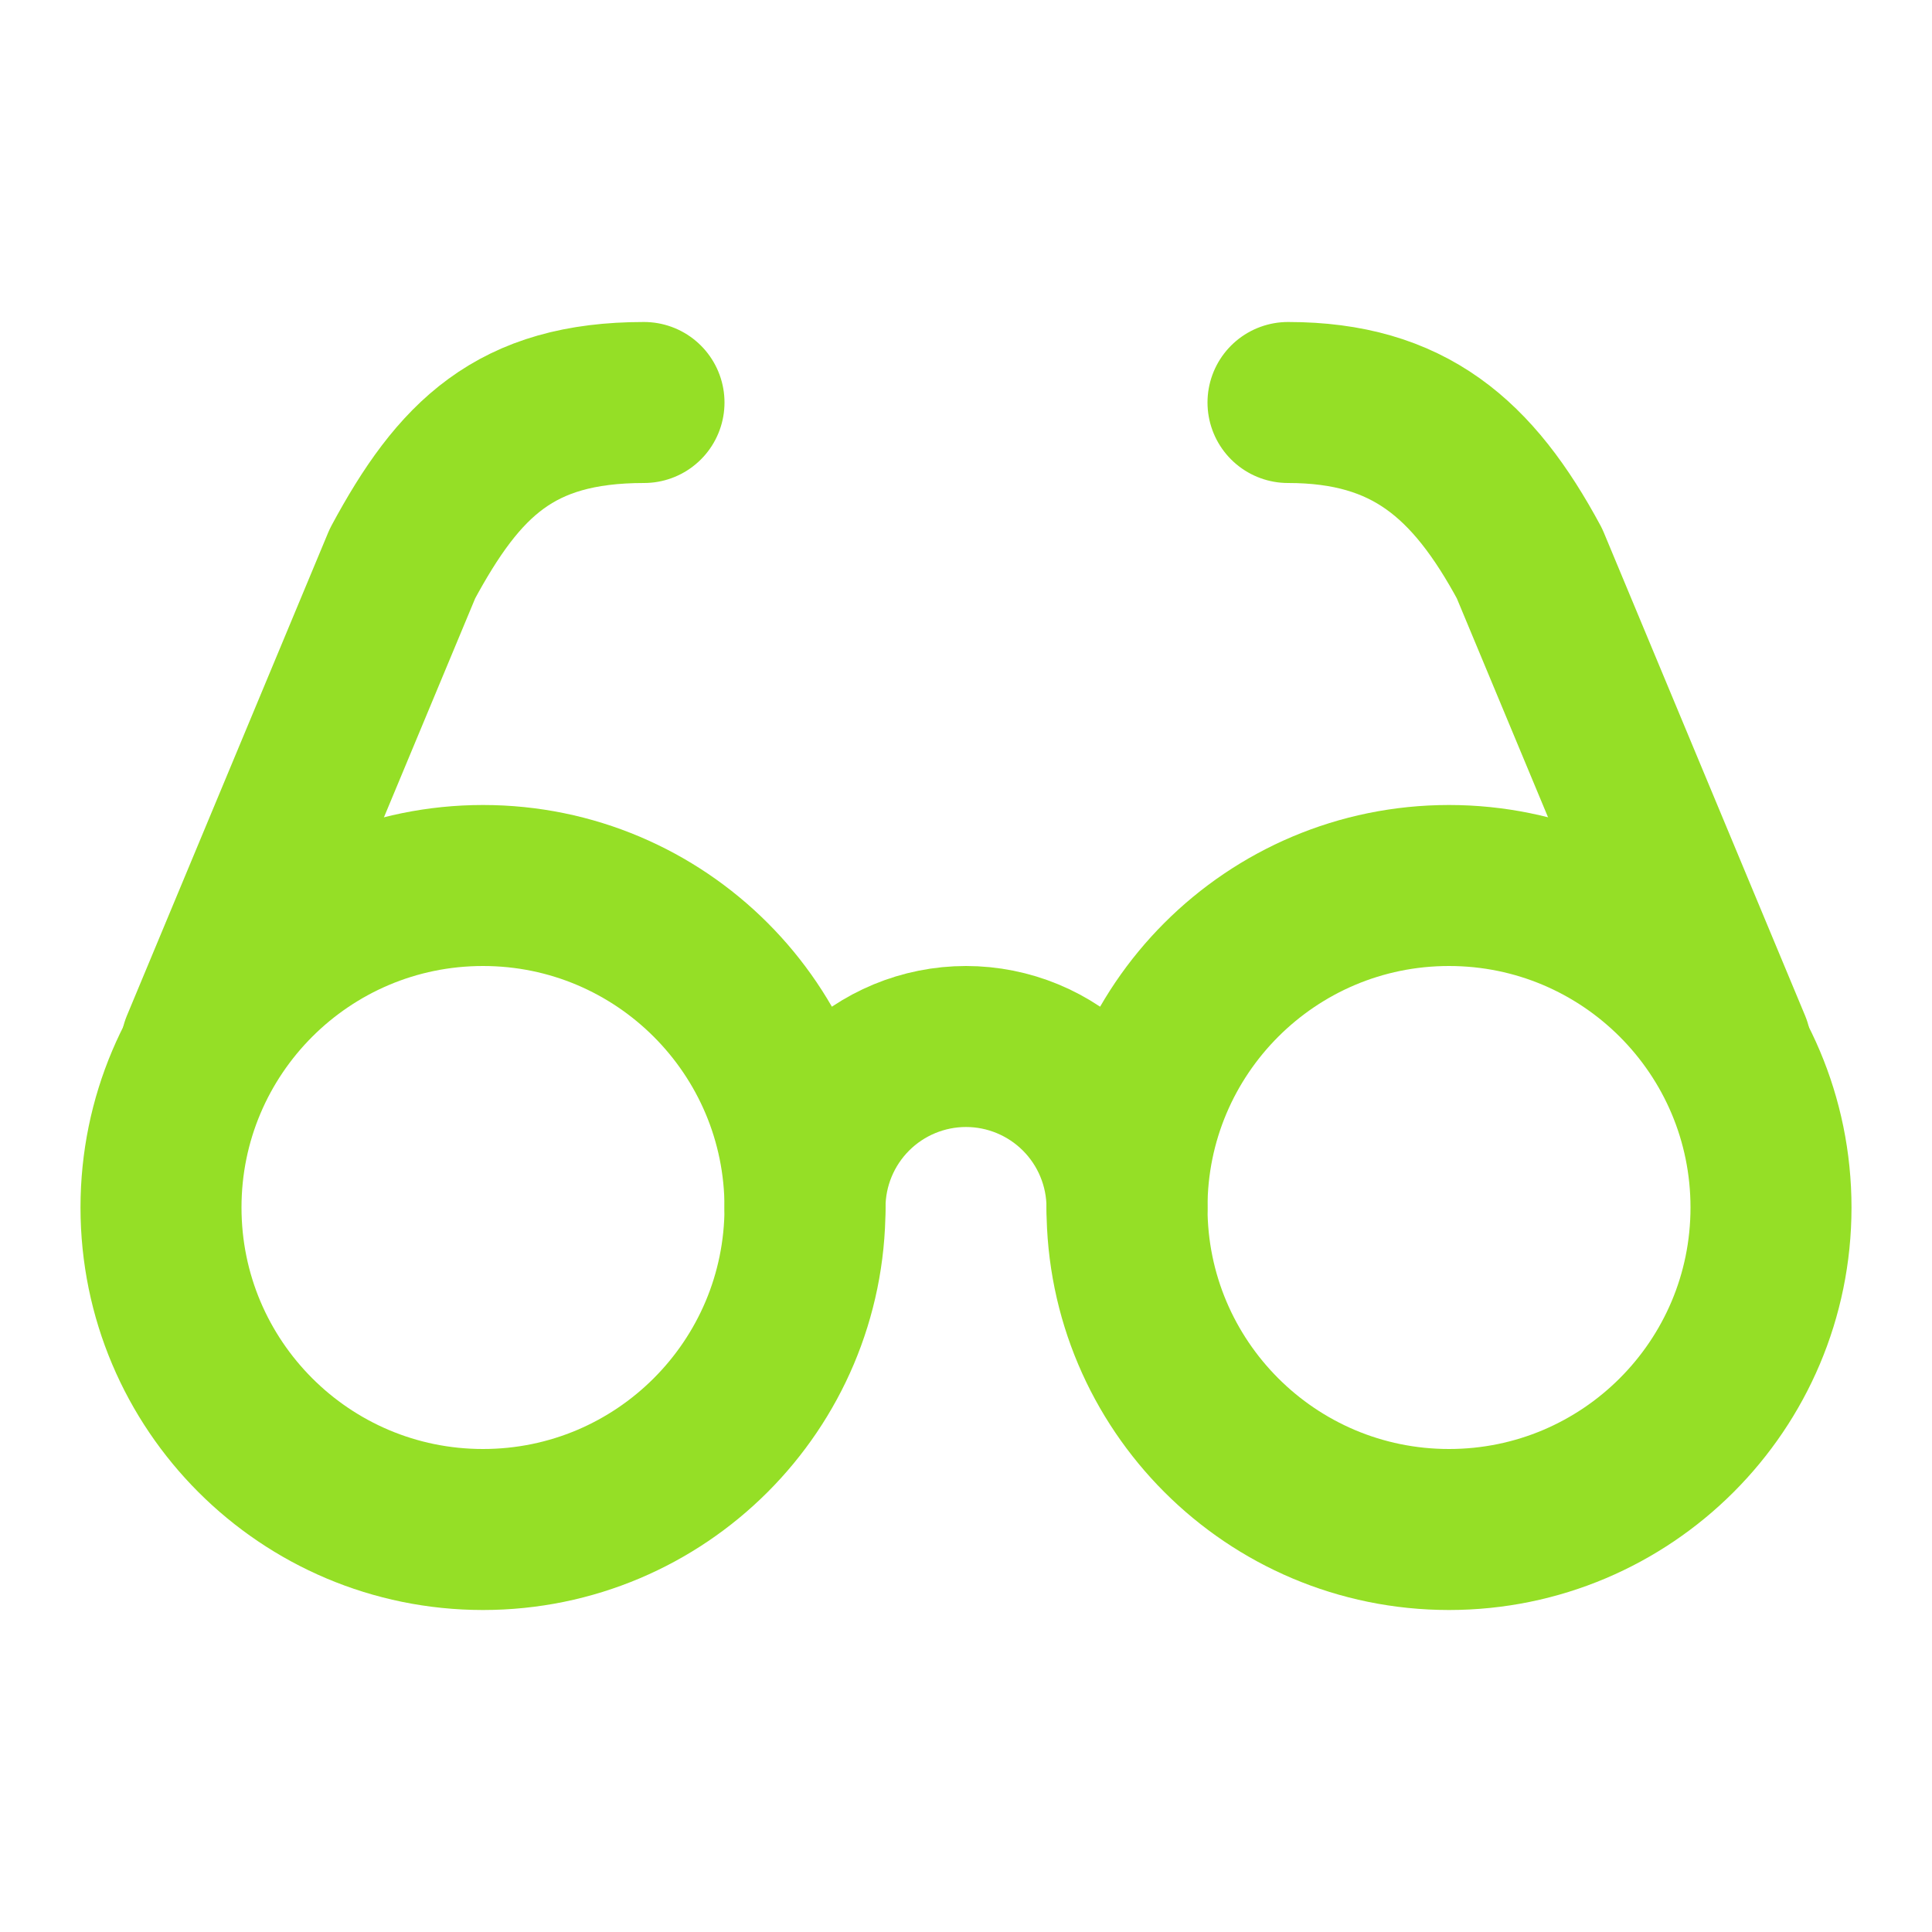 <svg width="24" height="24" viewBox="0 0 24 24" fill="none" xmlns="http://www.w3.org/2000/svg">
<path d="M6 19C8.209 19 10 17.209 10 15C10 12.791 8.209 11 6 11C3.791 11 2 12.791 2 15C2 17.209 3.791 19 6 19Z" stroke="#95DF26" stroke-width="2" stroke-linecap="round" stroke-linejoin="round"/>
<path d="M18 19C20.209 19 22 17.209 22 15C22 12.791 20.209 11 18 11C15.791 11 14 12.791 14 15C14 17.209 15.791 19 18 19Z" stroke="#95DF26" stroke-width="2" stroke-linecap="round" stroke-linejoin="round"/>
<path d="M14 15C14 14.47 13.789 13.961 13.414 13.586C13.039 13.211 12.53 13 12 13C11.47 13 10.961 13.211 10.586 13.586C10.211 13.961 10 14.47 10 15" stroke="#95DF26" stroke-width="2" stroke-linecap="round" stroke-linejoin="round"/>
<path d="M2.5 13L5 7C5.7 5.7 6.4 5 8 5" stroke="#95DF26" stroke-width="2" stroke-linecap="round" stroke-linejoin="round"/>
<path d="M21.5 13L19 7C18.3 5.7 17.5 5 16 5" stroke="#95DF26" stroke-width="2" stroke-linecap="round" stroke-linejoin="round"/>
</svg>
